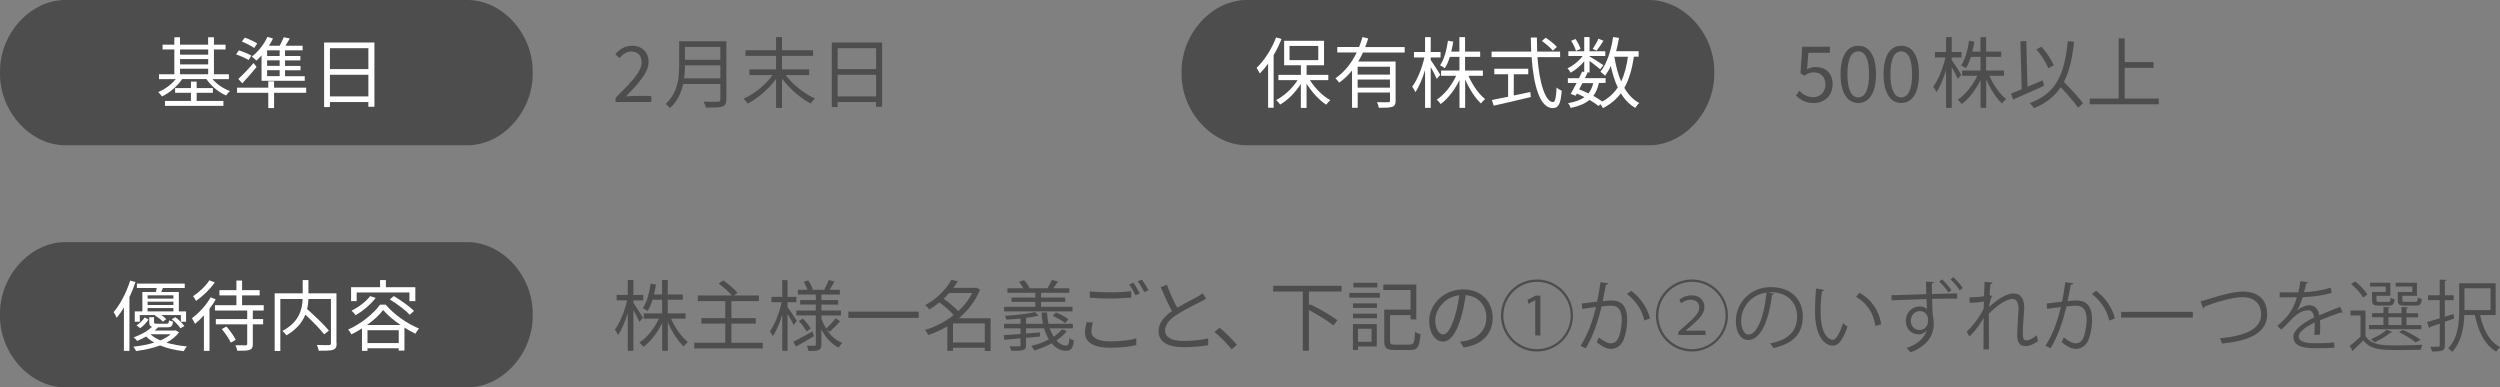 <?xml version="1.0" encoding="UTF-8"?><svg id="_レイヤー_2" xmlns="http://www.w3.org/2000/svg" viewBox="0 0 516.26 80"><rect x="0" y="0" width="516.26" height="80" fill="#808080" stroke="none"/><defs><style>.cls-1{fill:#4d4d4d;}.cls-1,.cls-2{stroke-width:0px;}.cls-2{fill:#fff;}</style></defs><g id="_ピンク系"><path class="cls-1" d="M127.12,20.21c3.44-3.43,5.38-5.47,5.38-7.35,0-1.3-.7-2.22-2.16-2.22-.96,0-1.79.61-2.43,1.36l-.85-.82c.96-1.04,1.97-1.73,3.46-1.73,2.1,0,3.41,1.33,3.41,3.35,0,2.15-1.95,4.27-4.66,7.12.61-.05,1.31-.11,1.92-.11h3.31v1.26h-7.38v-.86Z"/><path class="cls-1" d="M149.99,20.56c0,.83-.24,1.25-.83,1.44-.61.21-1.66.22-3.38.22-.08-.34-.3-.9-.5-1.23,1.33.05,2.61.03,2.98.03.37-.02.5-.13.5-.48v-3.2h-7.68c-.4,1.81-1.2,3.62-2.75,4.98-.16-.26-.64-.69-.88-.86,2.54-2.24,2.8-5.49,2.8-8.04v-4.9h9.75v12.04ZM148.76,16.18v-2.69h-7.31c0,.83-.05,1.74-.18,2.69h7.49ZM141.44,9.69v2.66h7.31v-2.66h-7.31Z"/><path class="cls-1" d="M162.24,15.5c1.47,1.97,3.87,3.89,6.05,4.83-.27.24-.67.7-.88,1.04-2.1-1.07-4.37-3.06-5.92-5.15v6.07h-1.23v-5.99c-1.54,2.11-3.78,4.03-5.86,5.09-.21-.29-.59-.77-.86-1.01,2.21-.96,4.59-2.88,6.02-4.88h-4.79v-1.17h5.49v-2.79h-6.31v-1.17h6.31v-2.71h1.23v2.71h6.42v1.17h-6.42v2.79h5.6v1.17h-4.85Z"/><path class="cls-1" d="M182.16,8.78v13.27h-1.25v-.98h-7.94v1.04h-1.2v-13.33h10.39ZM172.98,9.95v4.32h7.94v-4.32h-7.94ZM180.92,19.91v-4.47h-7.94v4.47h7.94Z"/><path class="cls-1" d="M0,15C-.15,6.96,6.37-.17,13.75,0c0,0,82.5,0,82.5,0,7.37-.17,13.91,6.95,13.75,15,.15,8.04-6.37,15.17-13.75,15,0,0-82.5,0-82.5,0C6.38,30.16-.15,23.04,0,15Z"/><path class="cls-2" d="M43.88,16.34c.9,1.06,2.26,1.98,3.6,2.46-.27.22-.61.64-.78.91-1.55-.64-3.11-1.97-4.07-3.38h-5.01c-1.01,1.49-2.62,2.87-4.18,3.59-.18-.29-.5-.69-.77-.91,1.33-.53,2.71-1.54,3.62-2.67h-3.46v-1.01h3.17v-5.11h-2.43v-.99h2.43v-1.54h1.17v1.54h5.81v-1.54h1.2v1.54h2.4v.99h-2.4v5.11h3.09v1.01h-3.39ZM40.62,20.85h5.52v1.01h-12.07v-1.01h5.36v-1.68h-3.27v-.98h3.27v-1.34h1.18v1.34h3.35v.98h-3.35v1.68ZM37.18,10.22v1.07h5.81v-1.07h-5.81ZM37.18,13.3h5.81v-1.1h-5.81v1.1ZM37.18,15.33h5.81v-1.14h-5.81v1.14Z"/><path class="cls-2" d="M51.33,12.41c-.56-.38-1.71-.88-2.59-1.18l.59-.83c.86.26,2.02.74,2.59,1.07l-.59.94ZM63.23,19.17h-6.63v3.14h-1.2v-3.14h-6.45v-1.07h6.45v-1.31h1.2v1.31h6.63v1.07ZM49.21,16.3c.86-.77,2.1-2.06,3.14-3.28l.64.8c-.91,1.12-1.98,2.35-2.95,3.39l-.83-.91ZM52.49,9.9c-.58-.4-1.66-.98-2.54-1.31l.59-.82c.88.29,1.98.82,2.58,1.2l-.62.93ZM54.02,11.44c-.35.4-.72.75-1.09,1.07-.19-.21-.66-.62-.93-.82,1.3-.99,2.51-2.51,3.23-4.08l1.14.34c-.24.5-.51,1.01-.83,1.49h2.22c.32-.56.62-1.25.83-1.74l1.26.24c-.29.51-.61,1.04-.9,1.5h3.54v.96h-3.63v1.17h3.17v.9h-3.17v1.14h3.2v.9h-3.2v1.22h4.07v.96h-8.92v-5.23ZM57.75,10.4h-2.59v1.17h2.59v-1.17ZM57.75,12.46h-2.59v1.14h2.59v-1.14ZM57.75,14.5h-2.59v1.22h2.59v-1.22Z"/><path class="cls-2" d="M77.32,8.78v13.27h-1.25v-.98h-7.94v1.04h-1.2v-13.33h10.39ZM68.13,9.95v4.32h7.94v-4.32h-7.94ZM76.07,19.91v-4.47h-7.94v4.47h7.94Z"/><path class="cls-1" d="M370.86,19.72l.72-.96c.67.67,1.52,1.3,2.88,1.3s2.5-1.01,2.5-2.59-.96-2.53-2.43-2.53c-.78,0-1.28.26-1.95.7l-.78-.5.37-5.49h5.71v1.25h-4.43l-.29,3.41c.53-.29,1.04-.48,1.74-.48,1.95,0,3.54,1.12,3.54,3.59s-1.86,3.86-3.84,3.86c-1.82,0-2.95-.77-3.73-1.55Z"/><path class="cls-1" d="M380.08,15.32c0-3.83,1.39-5.87,3.67-5.87s3.65,2.06,3.65,5.87-1.38,5.95-3.65,5.95-3.67-2.13-3.67-5.95ZM385.97,15.32c0-3.35-.9-4.71-2.23-4.71s-2.24,1.36-2.24,4.71.9,4.79,2.24,4.79,2.23-1.44,2.23-4.79Z"/><path class="cls-1" d="M388.96,15.32c0-3.83,1.39-5.87,3.67-5.87s3.65,2.06,3.65,5.87-1.38,5.95-3.65,5.95-3.67-2.13-3.67-5.95ZM394.85,15.32c0-3.35-.9-4.71-2.23-4.71s-2.24,1.36-2.24,4.71.9,4.79,2.24,4.79,2.23-1.44,2.23-4.79Z"/><path class="cls-1" d="M404.29,16.28c-.22-.54-.78-1.58-1.25-2.43v8.42h-1.17v-7.8c-.54,1.79-1.26,3.51-2,4.56-.14-.34-.43-.85-.66-1.14,1.04-1.33,2.05-3.86,2.53-6.03h-2.16v-1.12h2.29v-3.07h1.17v3.07h2.03v1.12h-2.03v.53c.43.59,1.7,2.58,1.97,3.06l-.72.83ZM410.84,15.66c.8,1.89,2.14,3.79,3.44,4.8-.29.21-.66.61-.86.91-1.2-1.1-2.43-3.03-3.26-4.98v5.89h-1.17v-5.75c-.98,2.02-2.42,3.89-3.89,4.96-.19-.29-.54-.7-.82-.91,1.57-.99,3.11-2.95,4.03-4.93h-3.12v-1.09h3.79v-2.82h-1.98c-.29.9-.62,1.71-1.04,2.35-.21-.18-.69-.48-.98-.59.85-1.25,1.36-3.15,1.63-5.09l1.1.19c-.11.7-.26,1.39-.42,2.05h1.68v-2.98h1.17v2.98h3.12v1.09h-3.12v2.82h3.68v1.09h-2.99Z"/><path class="cls-1" d="M422.1,17.72c-2.21,1.01-4.63,2.06-6.39,2.83l-.43-1.23c.62-.24,1.38-.54,2.21-.9l-.27-9.89,1.22-.05.24,9.44c1.02-.43,2.1-.9,3.15-1.34l.27,1.14ZM429.14,22.24c-.74-1.1-2.23-2.79-3.59-4.23-1.25,1.89-2.99,3.28-5.49,4.32-.16-.24-.66-.78-.94-1.02,5.49-2.02,7.19-5.89,7.89-12.81l1.3.13c-.38,3.43-.99,6.15-2.11,8.29,1.42,1.44,3.12,3.22,3.94,4.4l-.99.91ZM422.98,14.09c-.43-1.1-1.46-2.74-2.46-3.91l1.06-.53c1.06,1.17,2.08,2.74,2.53,3.83l-1.12.61Z"/><path class="cls-1" d="M445.8,20.35v1.18h-14.26v-1.18h5.97V7.93h1.25v4.9h5.95v1.18h-5.95v6.34h7.04Z"/><path class="cls-1" d="M244,15c-.15-8.04,6.37-15.17,13.75-15,0,0,82.5,0,82.5,0,7.37-.17,13.91,6.95,13.75,15,.15,8.04-6.37,15.17-13.75,15,0,0-82.5,0-82.5,0-7.37.17-13.91-6.95-13.75-15Z"/><path class="cls-2" d="M264.64,8.05c-.46,1.15-1.01,2.29-1.63,3.33v10.87h-1.14v-9.12c-.54.77-1.14,1.46-1.71,2.05-.13-.26-.46-.88-.67-1.15,1.58-1.52,3.12-3.89,4.03-6.31l1.12.34ZM270.5,16.55c1.06,1.68,2.67,3.3,4.21,4.13-.26.21-.64.64-.85.94-1.42-.93-2.96-2.59-4.05-4.34v5.01h-1.18v-4.96c-1.12,1.76-2.72,3.36-4.27,4.26-.21-.29-.56-.72-.83-.94,1.65-.82,3.35-2.4,4.42-4.1h-3.95v-1.09h4.64v-1.98h-3.46v-5.06h8.24v5.06h-3.6v1.98h4.48v1.09h-3.79ZM266.29,12.42h5.94v-2.93h-5.94v2.93Z"/><path class="cls-2" d="M281.46,10.85c-.3.62-.62,1.26-.98,1.86h7.72v8.08c0,.72-.16,1.07-.67,1.26-.53.19-1.42.21-2.79.21-.05-.35-.22-.83-.38-1.17,1.06.05,2.02.03,2.31.03.27-.02.37-.1.37-.34v-1.67h-6.67v3.15h-1.17v-7.7c-.77.94-1.65,1.81-2.66,2.51-.16-.26-.53-.69-.77-.91,1.92-1.3,3.38-3.22,4.4-5.33h-4.02v-1.12h4.51c.27-.69.51-1.38.7-2.06l1.18.29c-.19.59-.38,1.2-.62,1.78h8.15v1.12h-8.61ZM287.03,13.78h-6.67v1.62h6.67v-1.62ZM287.03,18.11v-1.68h-6.67v1.68h6.67Z"/><path class="cls-2" d="M296.7,16.28c-.22-.54-.78-1.58-1.25-2.43v8.42h-1.17v-7.8c-.54,1.79-1.26,3.51-2,4.56-.14-.34-.43-.85-.66-1.14,1.04-1.33,2.05-3.86,2.53-6.03h-2.16v-1.12h2.29v-3.07h1.17v3.07h2.03v1.12h-2.03v.53c.43.59,1.7,2.58,1.97,3.06l-.72.83ZM303.25,15.66c.8,1.89,2.14,3.79,3.44,4.8-.29.21-.66.61-.86.91-1.2-1.1-2.43-3.03-3.27-4.98v5.89h-1.17v-5.75c-.98,2.02-2.42,3.89-3.89,4.96-.19-.29-.54-.7-.82-.91,1.57-.99,3.11-2.95,4.03-4.93h-3.12v-1.09h3.79v-2.82h-1.98c-.29.9-.62,1.71-1.04,2.35-.21-.18-.69-.48-.98-.59.85-1.25,1.36-3.15,1.63-5.09l1.1.19c-.11.7-.26,1.39-.42,2.05h1.68v-2.98h1.17v2.98h3.12v1.09h-3.12v2.82h3.68v1.09h-2.99Z"/><path class="cls-2" d="M317.49,11.8c.38,5.39,1.65,9.28,3.23,9.28.43,0,.62-.88.72-3.01.27.27.72.53,1.06.66-.21,2.77-.66,3.59-1.87,3.59-2.61,0-3.94-4.59-4.35-10.52h-8.26v-1.15h8.18c-.05-.94-.06-1.92-.08-2.9h1.25c0,.99.02,1.95.06,2.9h4.74v1.15h-4.67ZM312.59,19.72c1.12-.24,2.27-.46,3.43-.72l.1,1.04c-2.71.66-5.63,1.33-7.67,1.78l-.37-1.17c.9-.18,2.06-.42,3.35-.67v-4.64h-2.85v-1.15h7.01v1.15h-2.99v4.39ZM320.67,10.45c-.46-.56-1.46-1.42-2.27-2l.8-.66c.82.54,1.82,1.36,2.31,1.9l-.83.75Z"/><path class="cls-2" d="M337.41,11.72c-.4,2.59-1.01,4.71-1.98,6.42.8,1.38,1.81,2.46,3.09,3.14-.27.22-.66.69-.82,1.01-1.23-.72-2.21-1.74-2.99-3.02-.94,1.25-2.15,2.27-3.71,3.07-.1-.21-.3-.56-.51-.83l-.37.38c-.5-.4-1.14-.83-1.87-1.26-.93.77-2.19,1.3-3.91,1.66-.08-.32-.32-.75-.54-.98,1.47-.26,2.59-.66,3.41-1.25-.51-.26-1.04-.51-1.57-.74l-.26.45-1.02-.37c.35-.61.78-1.42,1.22-2.26h-1.81v-.99h2.3c.24-.48.46-.94.66-1.38l.42.1v-2.21c-.8.94-1.82,1.82-2.8,2.35-.14-.27-.43-.69-.66-.9,1.14-.51,2.35-1.5,3.14-2.54h-2.96v-.98h3.28v-2.93h1.1v2.93h3.25v.98h-3.25v.08c.69.4,2.42,1.49,2.85,1.81l-.66.85c-.42-.38-1.42-1.15-2.19-1.73v2.38h-.69l.27.06c-.18.35-.35.74-.54,1.12h4.27v.99h-1.39c-.22,1.07-.59,1.95-1.14,2.67.7.38,1.34.8,1.84,1.17,1.36-.75,2.42-1.71,3.2-2.91-.61-1.3-1.07-2.79-1.44-4.42-.34.75-.74,1.42-1.17,2-.18-.22-.69-.62-.96-.82,1.34-1.68,2.18-4.35,2.61-7.17l1.22.18c-.16.94-.37,1.87-.59,2.75h4.64v1.12h-.96ZM325.44,10.52c-.14-.56-.56-1.44-.99-2.1l.9-.37c.45.64.88,1.49,1.04,2.05l-.94.42ZM326.78,17.15c-.22.45-.46.88-.67,1.3.64.26,1.28.54,1.9.85.48-.58.8-1.28,1.01-2.14h-2.24ZM331.12,8.42c-.46.74-1.01,1.54-1.42,2.06l-.8-.38c.38-.56.93-1.49,1.18-2.11l1.04.43ZM333.38,11.77c.3,1.84.75,3.57,1.39,5.06.69-1.42,1.12-3.12,1.41-5.11h-2.79l-.02.05Z"/><path class="cls-1" d="M132.05,66.45c-.22-.54-.78-1.58-1.25-2.43v8.42h-1.17v-7.8c-.54,1.79-1.26,3.51-2,4.56-.14-.34-.43-.85-.66-1.14,1.04-1.33,2.05-3.86,2.53-6.03h-2.16v-1.12h2.29v-3.07h1.17v3.07h2.03v1.12h-2.03v.53c.43.59,1.7,2.58,1.97,3.06l-.72.83ZM138.6,65.82c.8,1.89,2.14,3.79,3.44,4.8-.29.21-.66.61-.86.91-1.2-1.1-2.43-3.03-3.27-4.98v5.89h-1.17v-5.75c-.98,2.02-2.42,3.89-3.89,4.96-.19-.29-.54-.7-.82-.91,1.57-.99,3.11-2.95,4.03-4.93h-3.12v-1.09h3.79v-2.82h-1.98c-.29.9-.62,1.71-1.04,2.35-.21-.18-.69-.48-.98-.59.85-1.25,1.36-3.15,1.63-5.09l1.1.19c-.11.7-.26,1.39-.42,2.05h1.68v-2.98h1.17v2.98h3.12v1.09h-3.12v2.82h3.68v1.09h-2.99Z"/><path class="cls-1" d="M157.52,70.77v1.17h-14.15v-1.17h6.4v-3.94h-4.93v-1.14h4.93v-3.51h-5.67v-1.17h7.03c-.62-.74-1.76-1.75-2.72-2.45l.96-.67c1.02.74,2.3,1.82,2.93,2.58l-.75.54h5.17v1.17h-5.68v3.51h5.03v1.14h-5.03v3.94h6.48Z"/><path class="cls-1" d="M163.89,67.12c-.22-.51-.78-1.5-1.26-2.3v7.62h-1.09v-7.48c-.53,1.74-1.22,3.43-1.95,4.47-.13-.3-.42-.75-.61-1.02.99-1.33,1.97-3.83,2.43-6h-2.11v-1.1h2.24v-3.46h1.09v3.46h1.83v1.1h-1.83v1.01c.45.59,1.65,2.4,1.92,2.83l-.66.88ZM168.1,69.43c-1.28.75-2.64,1.54-3.73,2.14l-.56-.99c1.01-.51,2.51-1.33,3.97-2.13l.32.98ZM170.77,68.15c.8,1.2,1.87,2.15,3.17,2.67-.24.22-.59.66-.77.96-1.5-.75-2.69-2.1-3.55-3.75v3.09c0,.64-.13.96-.54,1.15-.42.19-1.14.21-2.13.21-.05-.3-.18-.8-.34-1.09.7.02,1.39.02,1.6,0,.21,0,.26-.06.26-.27v-5.99h-4.03v-1.01h4.03v-1.23h-3.23v-.93h3.23v-1.14h-3.7v-.98h2c-.18-.5-.51-1.14-.8-1.65l.93-.3c.38.56.8,1.34.96,1.84l-.29.11h2.79l-.14-.05c.32-.54.72-1.41.93-1.98l1.17.34c-.34.59-.69,1.22-.99,1.7h2.11v.98h-3.81v1.14h3.46v.93h-3.46v1.23h4.03v1.01h-4.03v.64c.24.75.58,1.44.96,2.08.64-.58,1.49-1.49,1.97-2.15l.91.64c-.66.78-1.52,1.6-2.18,2.18l-.51-.38ZM165.78,65.78c.62.62,1.33,1.49,1.65,2.06l-.86.61c-.3-.59-.99-1.49-1.6-2.15l.82-.53Z"/><path class="cls-1" d="M189.72,64.35v1.3h-14.53v-1.3h14.53Z"/><path class="cls-1" d="M204.56,72.48h-1.2v-.67h-6.56v.64h-1.17v-5.06c-1.28.75-2.61,1.36-3.94,1.79-.14-.32-.45-.82-.7-1.04,2.03-.59,4.13-1.65,5.94-3.07-.7-.82-1.87-1.84-2.93-2.62-.64.51-1.33,1.01-2.1,1.46-.16-.27-.56-.7-.83-.91,2.62-1.42,4.45-3.47,5.38-5.2l1.33.27c-.27.45-.58.91-.91,1.38h4.51l.22-.06.78.42c-.94,2.37-2.51,4.34-4.37,5.91h6.55v6.79ZM196,60.51c-.35.4-.72.8-1.14,1.17,1.07.75,2.29,1.78,3.03,2.58,1.18-1.09,2.19-2.35,2.88-3.75h-4.77ZM203.36,70.72v-3.94h-6.56v3.94h6.56Z"/><path class="cls-1" d="M220.29,68.37c-.56.74-1.3,1.39-2.14,1.95.62.67,1.33,1.06,2.05,1.04.43-.02.56-.38.64-1.52.24.19.61.38.91.46-.18,1.7-.59,2.13-1.6,2.14-1.14,0-2.14-.56-2.98-1.54-1.12.61-2.35,1.1-3.57,1.49-.13-.22-.43-.72-.62-.94,1.25-.32,2.51-.78,3.62-1.36-.4-.66-.74-1.42-.99-2.29h-3.73v1.07l2.87-.22v.85c-.96.1-1.92.18-2.87.27v1.5c0,.61-.16.88-.61,1.01-.46.16-1.22.16-2.42.16-.06-.27-.24-.67-.37-.94.86.03,1.7.03,1.94.02.24,0,.32-.05.32-.27v-1.38l-3.35.3-.11-.96c.94-.06,2.15-.14,3.46-.24v-1.17h-3.39v-.93h3.39v-1.09c-.99.1-2,.18-2.93.22-.03-.24-.16-.58-.27-.78,2.18-.13,4.79-.42,6.21-.78l.72.75c-.74.18-1.63.34-2.59.45v1.23h3.49c-.16-.74-.26-1.52-.3-2.34h1.15c.03.83.14,1.62.3,2.34h5.03v.93h-4.77c.22.66.5,1.23.8,1.73.67-.45,1.26-.96,1.7-1.52l1.02.35ZM221.49,64.3h-14.13v-.94h6.43v-1.02h-4.9v-.9h4.9v-.98h-5.75v-.93h3.28c-.22-.43-.56-.93-.88-1.33l1.02-.35c.46.48.93,1.15,1.12,1.63l-.11.05h3.83c.3-.5.7-1.23.91-1.73l1.26.34c-.32.48-.67.99-.96,1.39h3.3v.93h-5.83v.98h4.98v.9h-4.98v1.02h6.5v.94ZM219.94,66.72c-.53-.48-1.63-1.1-2.54-1.49l.64-.7c.91.34,2.03.93,2.59,1.41l-.69.78Z"/><path class="cls-1" d="M225.38,68.43c0,1.23,1.23,2.06,3.79,2.06,2.21,0,4.27-.24,5.47-.62l.02,1.38c-1.14.32-3.17.56-5.46.56-3.25,0-5.14-1.07-5.14-3.09,0-.83.18-1.58.34-2.22l1.3.13c-.21.62-.32,1.22-.32,1.81ZM229.28,60.37c1.54,0,3.17-.1,4.32-.22v1.31c-1.09.08-2.83.19-4.31.19-1.62,0-2.98-.06-4.24-.18v-1.3c1.15.13,2.62.19,4.23.19ZM235.36,60.59l-.86.4c-.32-.66-.86-1.63-1.31-2.24l.86-.37c.4.58.98,1.57,1.31,2.21ZM237.17,59.93l-.88.38c-.34-.69-.86-1.6-1.33-2.21l.85-.37c.43.59,1.04,1.6,1.36,2.19Z"/><path class="cls-1" d="M243.12,63.54c1.5-.91,3.23-1.76,4.11-2.24.46-.27.8-.48,1.14-.75l.7,1.14c-.37.22-.77.43-1.23.67-1.09.56-3.3,1.62-4.87,2.66-1.49.96-2.38,2.02-2.38,3.23,0,1.33,1.26,2.16,3.79,2.16,1.74,0,3.87-.22,5.12-.54v1.42c-1.22.21-3.06.4-5.06.4-3.01,0-5.19-.9-5.19-3.3,0-1.65,1.06-2.95,2.77-4.15-.74-1.31-1.58-3.19-2.32-4.93l1.26-.53c.64,1.76,1.44,3.49,2.14,4.75Z"/><path class="cls-1" d="M250.8,68.56l1.04-.91c1.15.93,2.59,2.38,3.59,3.55l-1.09.93c-1.02-1.26-2.4-2.64-3.54-3.57Z"/><path class="cls-1" d="M270.29,60.21v2.85l.21-.24c1.9.91,4.42,2.35,5.68,3.31l-.83,1.07c-1.09-.9-3.23-2.21-5.06-3.19v8.42h-1.26v-12.23h-6.11v-1.18h14.13v1.18h-6.75Z"/><path class="cls-1" d="M278.64,60.49h6.31v.98h-6.31v-.98ZM284.31,71.54h-3.87v.74h-1.06v-5.36h4.93v4.63ZM279.39,62.65h4.96v.94h-4.96v-.94ZM279.39,64.77h4.96v.96h-4.96v-.96ZM284.42,59.36h-4.95v-.96h4.95v.96ZM280.43,67.89v2.69h2.8v-2.69h-2.8ZM291.12,71.15c.86,0,.99-.42,1.09-2.64.29.22.78.42,1.12.5-.18,2.56-.54,3.27-2.13,3.27h-3.2c-1.65,0-2.15-.37-2.15-1.87v-6.48h5.44v-4.05h-5.62v-1.12h6.8v7.19h-1.18v-.88h-4.24v5.35c0,.62.16.75,1.04.75h3.02Z"/><path class="cls-1" d="M302.24,71.73l-.75-1.18c.51-.05,1.01-.13,1.38-.21,2.05-.46,4.07-1.98,4.07-4.75,0-2.42-1.55-4.42-4.27-4.64-.21,1.49-.51,3.12-.96,4.61-.98,3.3-2.24,4.98-3.73,4.98s-2.85-1.63-2.85-4.27c0-3.47,3.09-6.51,6.99-6.51s6.13,2.64,6.13,5.89-2.21,5.6-6,6.1ZM298.02,69.06c.75,0,1.6-1.07,2.42-3.78.4-1.33.72-2.85.9-4.32-3.07.38-4.96,3.01-4.96,5.19,0,2.02.93,2.91,1.65,2.91Z"/><path class="cls-1" d="M317.39,72.59c-4.11,0-7.44-3.33-7.44-7.44s3.33-7.44,7.44-7.44,7.44,3.33,7.44,7.44-3.36,7.44-7.44,7.44ZM310.45,65.15c0,3.84,3.1,6.95,6.95,6.95s6.95-3.1,6.95-6.95-3.11-6.95-6.95-6.95-6.95,3.14-6.95,6.95ZM317.04,62h-.02l-1.38.74-.21-.83,1.67-.86h.99v8.23h-1.06v-7.27Z"/><path class="cls-1" d="M332.16,58.49c-.03.19-.22.27-.53.29-.18.9-.46,2.45-.66,3.41.72-.08,1.38-.14,1.78-.14,2.43-.03,3.27,1.58,3.27,3.99,0,1.2-.22,2.62-.54,3.59-.5,1.63-1.52,2.42-2.85,2.42-.66,0-1.52-.27-2.9-1.39.18-.29.3-.64.43-.98,1.28.99,1.95,1.22,2.45,1.22.91,0,1.46-.58,1.78-1.6.34-.99.51-2.47.51-3.28-.02-1.83-.61-2.91-2.21-2.9-.48,0-1.14.06-1.95.16-.8,3.27-1.74,6.07-3.28,8.64l-1.06-.51c1.55-2.48,2.43-4.96,3.19-8-.82.1-1.98.24-2.85.38l-.1-1.12c.78-.1,2.1-.24,3.17-.37.24-1.17.5-2.61.69-4.02l1.66.22ZM339.57,66.19c-.51-2.34-2.03-4.32-3.6-5.47l.86-.67c1.7,1.2,3.38,3.41,3.89,5.7l-1.15.45Z"/><path class="cls-1" d="M349.39,72.59c-4.11,0-7.44-3.33-7.44-7.44s3.33-7.44,7.44-7.44,7.44,3.33,7.44,7.44-3.36,7.44-7.44,7.44ZM342.45,65.15c0,3.84,3.1,6.95,6.95,6.95s6.95-3.1,6.95-6.95-3.11-6.95-6.95-6.95-6.95,3.14-6.95,6.95ZM346.59,69.19v-.67l.9-.8c2.64-2.32,3.39-3.1,3.41-4.18,0-.75-.42-1.65-1.82-1.65-.77,0-1.47.38-1.94.75l-.34-.75c.69-.58,1.57-.9,2.5-.9,2.02,0,2.67,1.41,2.67,2.35,0,1.57-1.1,2.56-3.3,4.45l-.58.46v.03h4.1v.9h-5.6Z"/><path class="cls-1" d="M366.32,60.64c-.06.14-.19.26-.4.26-.58,4.98-2.24,9.32-4.9,9.32-1.34,0-2.56-1.34-2.56-3.87,0-3.84,2.99-7.06,7.2-7.06,4.63,0,6.63,2.93,6.63,6.05,0,3.81-2.21,5.65-6.08,6.55-.14-.26-.42-.69-.67-.98,3.68-.7,5.57-2.5,5.57-5.52,0-2.64-1.7-5.04-5.44-5.04-.16,0-.34.02-.48.03l1.14.27ZM364.79,60.43c-3.23.4-5.23,3.07-5.23,5.87,0,1.71.74,2.79,1.5,2.79,1.94,0,3.33-4.27,3.73-8.66Z"/><path class="cls-1" d="M376.69,59.89c-.03.14-.21.24-.43.26-.19,1.2-.3,2.64-.3,3.99,0,.59.03,1.17.06,1.68.19,2.72,1.3,4.37,2.53,4.35.64,0,1.47-1.63,2.05-3.43.22.22.66.53.93.69-.74,2.16-1.66,3.92-2.99,3.95-2.03.03-3.44-2.43-3.67-5.51-.05-.61-.06-1.28-.06-2,0-1.41.08-2.95.24-4.31l1.65.32ZM387.3,67.33c-.45-2.8-1.87-4.82-4.03-6.02l.7-.86c2.34,1.25,4.05,3.55,4.51,6.51l-1.18.37Z"/><path class="cls-1" d="M399.35,58.24c-.02.14-.11.27-.42.32,0,.46.02,1.36.03,2.16l5.2-.13v1.07c-1.41-.02-3.36.02-5.17.06,0,.59.08,2.9.13,3.33.11.42.22,1.15.22,1.76,0,.53-.05,1.07-.19,1.47-.37,1.7-1.84,3.52-4.64,4.47-.18-.27-.56-.67-.8-.9,2.29-.66,3.83-2.26,4.16-3.63h-.02c-.29.46-.91.82-1.63.82-1.44.02-2.67-1.1-2.67-2.75-.02-1.75,1.3-3.01,2.9-3.01.59,0,1.18.22,1.47.54,0-.29-.08-1.74-.08-2.06l-3.62.13c-1.04.02-2.54.08-3.6.13l-.03-1.06c.94,0,2.34-.06,3.55-.1.83-.02,2.15-.06,3.65-.11l-.08-2.59,1.63.08ZM398.15,66.32c0-.21-.02-.5-.05-.8-.18-.69-.75-1.28-1.62-1.28-1.14,0-1.89.88-1.89,2.05s.91,1.86,1.76,1.86c1.15,0,1.79-.88,1.79-1.82ZM402.34,60.4c-.42-.72-1.25-1.7-1.89-2.27l.59-.43c.72.64,1.47,1.5,1.94,2.24l-.64.46ZM404.68,59.95c-.4-.69-1.26-1.68-1.89-2.26l.58-.45c.72.64,1.49,1.52,1.94,2.23l-.62.48Z"/><path class="cls-1" d="M406.7,61.39c1.3,0,2.48-.11,3.01-.24.03-.96.05-1.49.11-2.95l1.65.13c-.03.18-.18.29-.45.32-.06.7-.13,1.7-.16,2.29l.5.19c-.38.77-.54,1.71-.64,2.29,1.76-1.65,3.71-2.82,5.04-2.82,1.5,0,2.26,1.06,2.26,2.91,0,.21-.02.42-.03.62-.11,1.41-.27,3.41-.27,4.69,0,.96.11,1.47.78,1.47.48,0,1.44-.48,2.13-1.07.03.32.16.98.22,1.22-.82.59-1.78,1.04-2.51,1.04-1.34,0-1.79-.8-1.79-2.47,0-.83.29-5.23.29-5.25,0-1.39-.48-2.02-1.26-2.02-1.2,0-3.22,1.3-4.88,3.06,0,2.32,0,5.17.02,7.35h-1.12c.02-.93,0-5.49.02-6.51-.56,1.12-1.65,2.58-2.91,3.86l-.58-1.01c1.33-1.25,2.82-3.19,3.52-4.83,0-.46.02-.9.03-1.41-.56.13-1.73.26-2.95.27l-.02-1.14Z"/><path class="cls-1" d="M428.16,58.49c-.03.19-.22.27-.53.29-.18.9-.46,2.45-.66,3.41.72-.08,1.38-.14,1.78-.14,2.43-.03,3.27,1.58,3.27,3.99,0,1.2-.22,2.62-.54,3.59-.5,1.63-1.52,2.42-2.85,2.42-.66,0-1.52-.27-2.9-1.39.18-.29.3-.64.43-.98,1.28.99,1.95,1.22,2.45,1.22.91,0,1.46-.58,1.78-1.6.34-.99.51-2.47.51-3.28-.02-1.83-.61-2.91-2.21-2.9-.48,0-1.14.06-1.95.16-.8,3.27-1.75,6.07-3.28,8.64l-1.06-.51c1.55-2.48,2.43-4.96,3.19-8-.82.1-1.99.24-2.85.38l-.1-1.12c.78-.1,2.1-.24,3.17-.37.24-1.17.5-2.61.69-4.02l1.66.22ZM435.57,66.19c-.51-2.34-2.03-4.32-3.6-5.47l.87-.67c1.7,1.2,3.38,3.41,3.89,5.7l-1.15.45Z"/><path class="cls-1" d="M438.01,64.4h14.82v1.18h-14.82v-1.18Z"/><path class="cls-1" d="M454.43,62.21c.37-.08.9-.22,1.65-.46,2.83-.91,5.36-1.54,7.12-1.54,2.69,0,4.98,1.33,4.98,4.69,0,3.97-3.92,5.51-9.33,6.05-.05-.24-.26-.8-.42-1.09,4.95-.46,8.5-1.81,8.5-4.9,0-2.51-1.73-3.6-3.84-3.6-2.29,0-6.4,1.33-7.86,1.95,0,.16-.14.32-.29.37l-.51-1.47Z"/><path class="cls-1" d="M483.75,64.58s-.06.03-.1.03c-.1,0-.18-.05-.24-.1-1.22.4-2.99,1.06-4.32,1.63.03.37.05.78.05,1.25,0,.51-.02,1.09-.05,1.71l-1.17.06c.05-.58.08-1.31.08-1.94,0-.24,0-.46-.02-.64-1.81.88-3.28,1.95-3.28,2.91s1.1,1.38,3.31,1.38c1.55,0,2.99-.03,4.02-.16l.02,1.07c-.95.1-2.39.13-4.03.13-3.07,0-4.43-.74-4.43-2.37,0-1.41,1.86-2.77,4.26-3.97-.1-1.01-.54-1.5-1.18-1.5-1.17,0-2.38.66-3.83,2.26-.45.5-1.07,1.12-1.76,1.74l-.79-.78c1.6-1.41,3.11-2.75,4.03-5.91l-.9.02h-2.67v-1.04c.98.02,2.11.02,2.77.02l1.09-.02c.18-.74.32-1.42.43-2.29l1.57.19c-.03.16-.16.26-.4.29-.11.64-.26,1.2-.4,1.78,1.09-.02,3.43-.27,5.51-.93l.19,1.07c-2,.62-4.42.85-6,.9-.38,1.2-.78,2.16-1.15,2.71h.02c.7-.62,1.76-1.04,2.58-1.04,1.09,0,1.78.78,1.98,2.08,1.34-.61,3.04-1.26,4.32-1.76l.5,1.22Z"/><path class="cls-1" d="M488.48,64.13v5.28c1.25,1.92,3.62,1.92,6.37,1.92,1.84,0,4.08-.05,5.41-.13-.14.24-.3.72-.35,1.02-1.1.03-2.88.06-4.5.06-3.57,0-5.79,0-7.38-1.98-.7.72-1.46,1.42-2.05,1.98,0,.13-.03.18-.14.24l-.61-1.09c.67-.53,1.5-1.23,2.23-1.92v-4.37h-2.07v-1.02h3.09ZM486.35,58.11c.98.77,2.06,1.89,2.53,2.71l-.9.62c-.43-.83-1.5-2-2.47-2.79l.83-.54ZM500.02,67.12v.86h-10.82v-.86h2.99v-1.6h-2.34v-.86h2.34v-1.28l1.34.1c-.02.11-.11.19-.32.21v.98h2.71v-1.28l1.34.1c-.02.11-.11.19-.32.22v.96h2.42v.86h-2.42v1.6h3.07ZM492.66,60.29v-1.12h-3.23v-.78h4.18v2.69h-2.85v.88c0,.3.08.37.59.37h1.82c.38,0,.46-.1.5-.83.19.14.56.24.82.3-.1,1.06-.37,1.31-1.18,1.31h-2.03c-1.14,0-1.44-.21-1.44-1.14v-1.68h2.83ZM494.02,68.56c-.08.13-.21.14-.34.11-.88.74-2.21,1.52-3.35,2.02-.18-.19-.51-.5-.74-.66,1.12-.43,2.45-1.17,3.27-1.94l1.15.46ZM493.22,65.52v1.6h2.71v-1.6h-2.71ZM498.15,60.29v-1.12h-3.44v-.78h4.4v2.69h-3.03v.88c0,.3.1.37.67.37h2c.42,0,.5-.1.53-.9.21.13.58.24.83.3-.11,1.1-.38,1.38-1.23,1.38h-2.21c-1.2,0-1.52-.21-1.52-1.15v-1.66h2.99ZM496.2,68.1c1.34.61,2.82,1.42,3.68,2.1l-1.06.5c-.75-.66-2.1-1.47-3.39-2.1l.77-.5Z"/><path class="cls-1" d="M506.82,65.76l-1.94.69v4.83c0,1.15-.53,1.33-2.66,1.3-.05-.26-.21-.7-.35-.99.75.02,1.44.02,1.65.02.21-.02.3-.08.3-.3v-4.47c-.75.26-1.44.5-1.99.67,0,.13-.08.22-.19.26l-.45-1.26c.72-.19,1.63-.46,2.62-.77v-3.76h-2.43v-1.01h2.43v-3.23l1.38.08c-.02.13-.1.19-.32.22v2.93h1.84v1.01h-1.84v3.43l1.79-.56.14.93ZM515.38,65.06h-3.23c.64,2.98,1.95,5.52,4.11,6.61-.26.22-.59.64-.77.94-2.35-1.34-3.71-4.11-4.42-7.56h-2.18c-.08,2.5-.56,5.55-2.51,7.62-.14-.22-.59-.59-.82-.74,2.07-2.19,2.27-5.35,2.27-7.81v-5.63h7.54v6.56ZM514.31,59.53h-5.39v4.5h5.39v-4.5Z"/><path class="cls-1" d="M0,65c-.15-8.04,6.37-15.17,13.75-15,0,0,82.5,0,82.5,0,7.37-.17,13.91,6.95,13.75,15,.15,8.04-6.37,15.17-13.75,15,0,0-82.5,0-82.5,0C6.38,80.16-.15,73.04,0,65Z"/><path class="cls-2" d="M27.98,58.24c-.35,1.06-.77,2.11-1.25,3.12v11.09h-1.14v-8.96c-.48.8-.98,1.52-1.5,2.15-.11-.29-.43-.91-.62-1.2,1.38-1.6,2.64-4.03,3.41-6.5l1.1.3ZM36.96,68.63c-.58.83-1.46,1.54-2.59,2.13,1.26.38,2.72.64,4.23.77-.22.24-.51.7-.66.99-1.78-.21-3.46-.59-4.88-1.18-1.38.51-3.04.9-4.96,1.15-.11-.26-.38-.64-.58-.9,1.65-.18,3.1-.46,4.34-.85-.64-.35-1.2-.77-1.68-1.25-.56.32-1.18.62-1.87.91-.16-.24-.48-.58-.72-.74,1.7-.58,2.99-1.39,3.81-2.16-.43-.13-.58-.42-.58-.99v-1.01h.99v1.01c0,.29.1.34.62.34h1.98c.37,0,.45-.08.5-.7.19.11.56.22.82.27-.1.93-.35,1.17-1.18,1.17h-1.9c-.21.22-.45.45-.7.67h4.07l.21-.05.75.42ZM32.18,60.3c.06-.27.13-.56.19-.83h-4.1v-.91h9.88v.91h-4.51c-.11.29-.22.58-.34.83h3.63v4h1.49v2.14h-1.07v-1.38h-4.05c.42.27.8.58,1.04.85l-.72.51c-.34-.4-1.04-.94-1.63-1.26l.13-.1h-3.25v1.38h-1.04v-2.14h1.57v-4h2.79ZM28.19,67.17c.69-.37,1.31-1.06,1.7-1.62l.78.43c-.42.61-1.01,1.34-1.74,1.79l-.74-.61ZM35.81,60.99h-5.33v.67h5.33v-.67ZM35.81,62.29h-5.33v.69h5.33v-.69ZM35.81,64.3v-.69h-5.33v.69h5.33ZM31.07,69.03c.53.5,1.23.91,2.03,1.26.9-.37,1.62-.8,2.15-1.26h-4.18ZM36.21,65.49c.7.53,1.49,1.3,1.86,1.84l-.8.46c-.34-.54-1.1-1.33-1.81-1.87l.75-.43Z"/><path class="cls-2" d="M44.54,61.81c-.35.67-.8,1.33-1.28,1.95v8.69h-1.15v-7.33c-.59.66-1.22,1.26-1.84,1.76-.11-.27-.43-.88-.64-1.17,1.42-1.04,2.96-2.67,3.87-4.32l1.04.42ZM44.35,58.32c-.93,1.36-2.46,2.86-3.87,3.81-.13-.27-.42-.72-.61-.96,1.25-.82,2.67-2.16,3.36-3.28l1.12.43ZM52.21,64.13v1.76h2.13v1.09h-2.13v4.03c0,.72-.16,1.04-.66,1.23-.5.19-1.3.19-2.54.19-.05-.34-.22-.8-.38-1.14.96.03,1.84.03,2.08.02.26-.02.34-.08.34-.3v-4.03h-6.48v-1.09h6.48v-1.76h-6.66v-1.1h4.43v-2.03h-3.51v-1.09h3.51v-1.98h1.17v1.98h3.63v1.09h-3.63v2.03h4.47v1.1h-2.24ZM46.75,67.42c.74.83,1.57,1.98,1.92,2.75l-1.01.59c-.34-.77-1.14-1.97-1.87-2.8l.96-.54Z"/><path class="cls-2" d="M69.52,70.88c0,.77-.18,1.15-.72,1.34-.56.21-1.55.21-2.98.21-.05-.32-.22-.88-.4-1.2,1.12.05,2.21.05,2.54.03.29-.02.38-.11.38-.4v-9.12h-4.64c-.03.66-.11,1.36-.29,2.08,1.58,1.39,3.54,3.27,4.51,4.45l-.98.77c-.82-1.07-2.42-2.71-3.89-4.08-.59,1.54-1.74,3.02-3.89,4.29-.18-.26-.58-.69-.85-.9,3.52-1.87,4.1-4.51,4.19-6.61h-4.61v10.74h-1.17v-11.91h5.79v-2.74h1.18v2.74h5.79v10.31Z"/><path class="cls-2" d="M79.66,62.91c1.7,2.05,4.42,3.94,6.87,4.93-.27.3-.56.74-.75,1.07-.72-.35-1.49-.78-2.26-1.26v4.75h-1.18v-.48h-6.45v.54h-1.14v-4.64c-.7.45-1.44.86-2.18,1.23-.13-.29-.43-.72-.67-.99,2.69-1.22,5.31-3.35,6.58-5.15h1.18ZM73.65,62.19h-1.15v-2.88h5.99v-1.47h1.2v1.47h6.08v2.88h-1.22v-1.79h-10.9v1.79ZM77.58,61.52c-1.06,1.39-2.67,2.72-4.13,3.57-.18-.24-.58-.7-.85-.93,1.44-.72,2.94-1.84,3.84-3.01l1.14.37ZM82.72,67.12c-1.41-.96-2.72-2.06-3.59-3.1-.75.99-1.95,2.1-3.35,3.1h6.93ZM82.34,70.85v-2.66h-6.45v2.66h6.45ZM81.31,61.13c1.44.86,3.28,2.16,4.18,3.07l-.86.8c-.86-.91-2.66-2.27-4.13-3.17l.82-.7Z"/></g></svg>